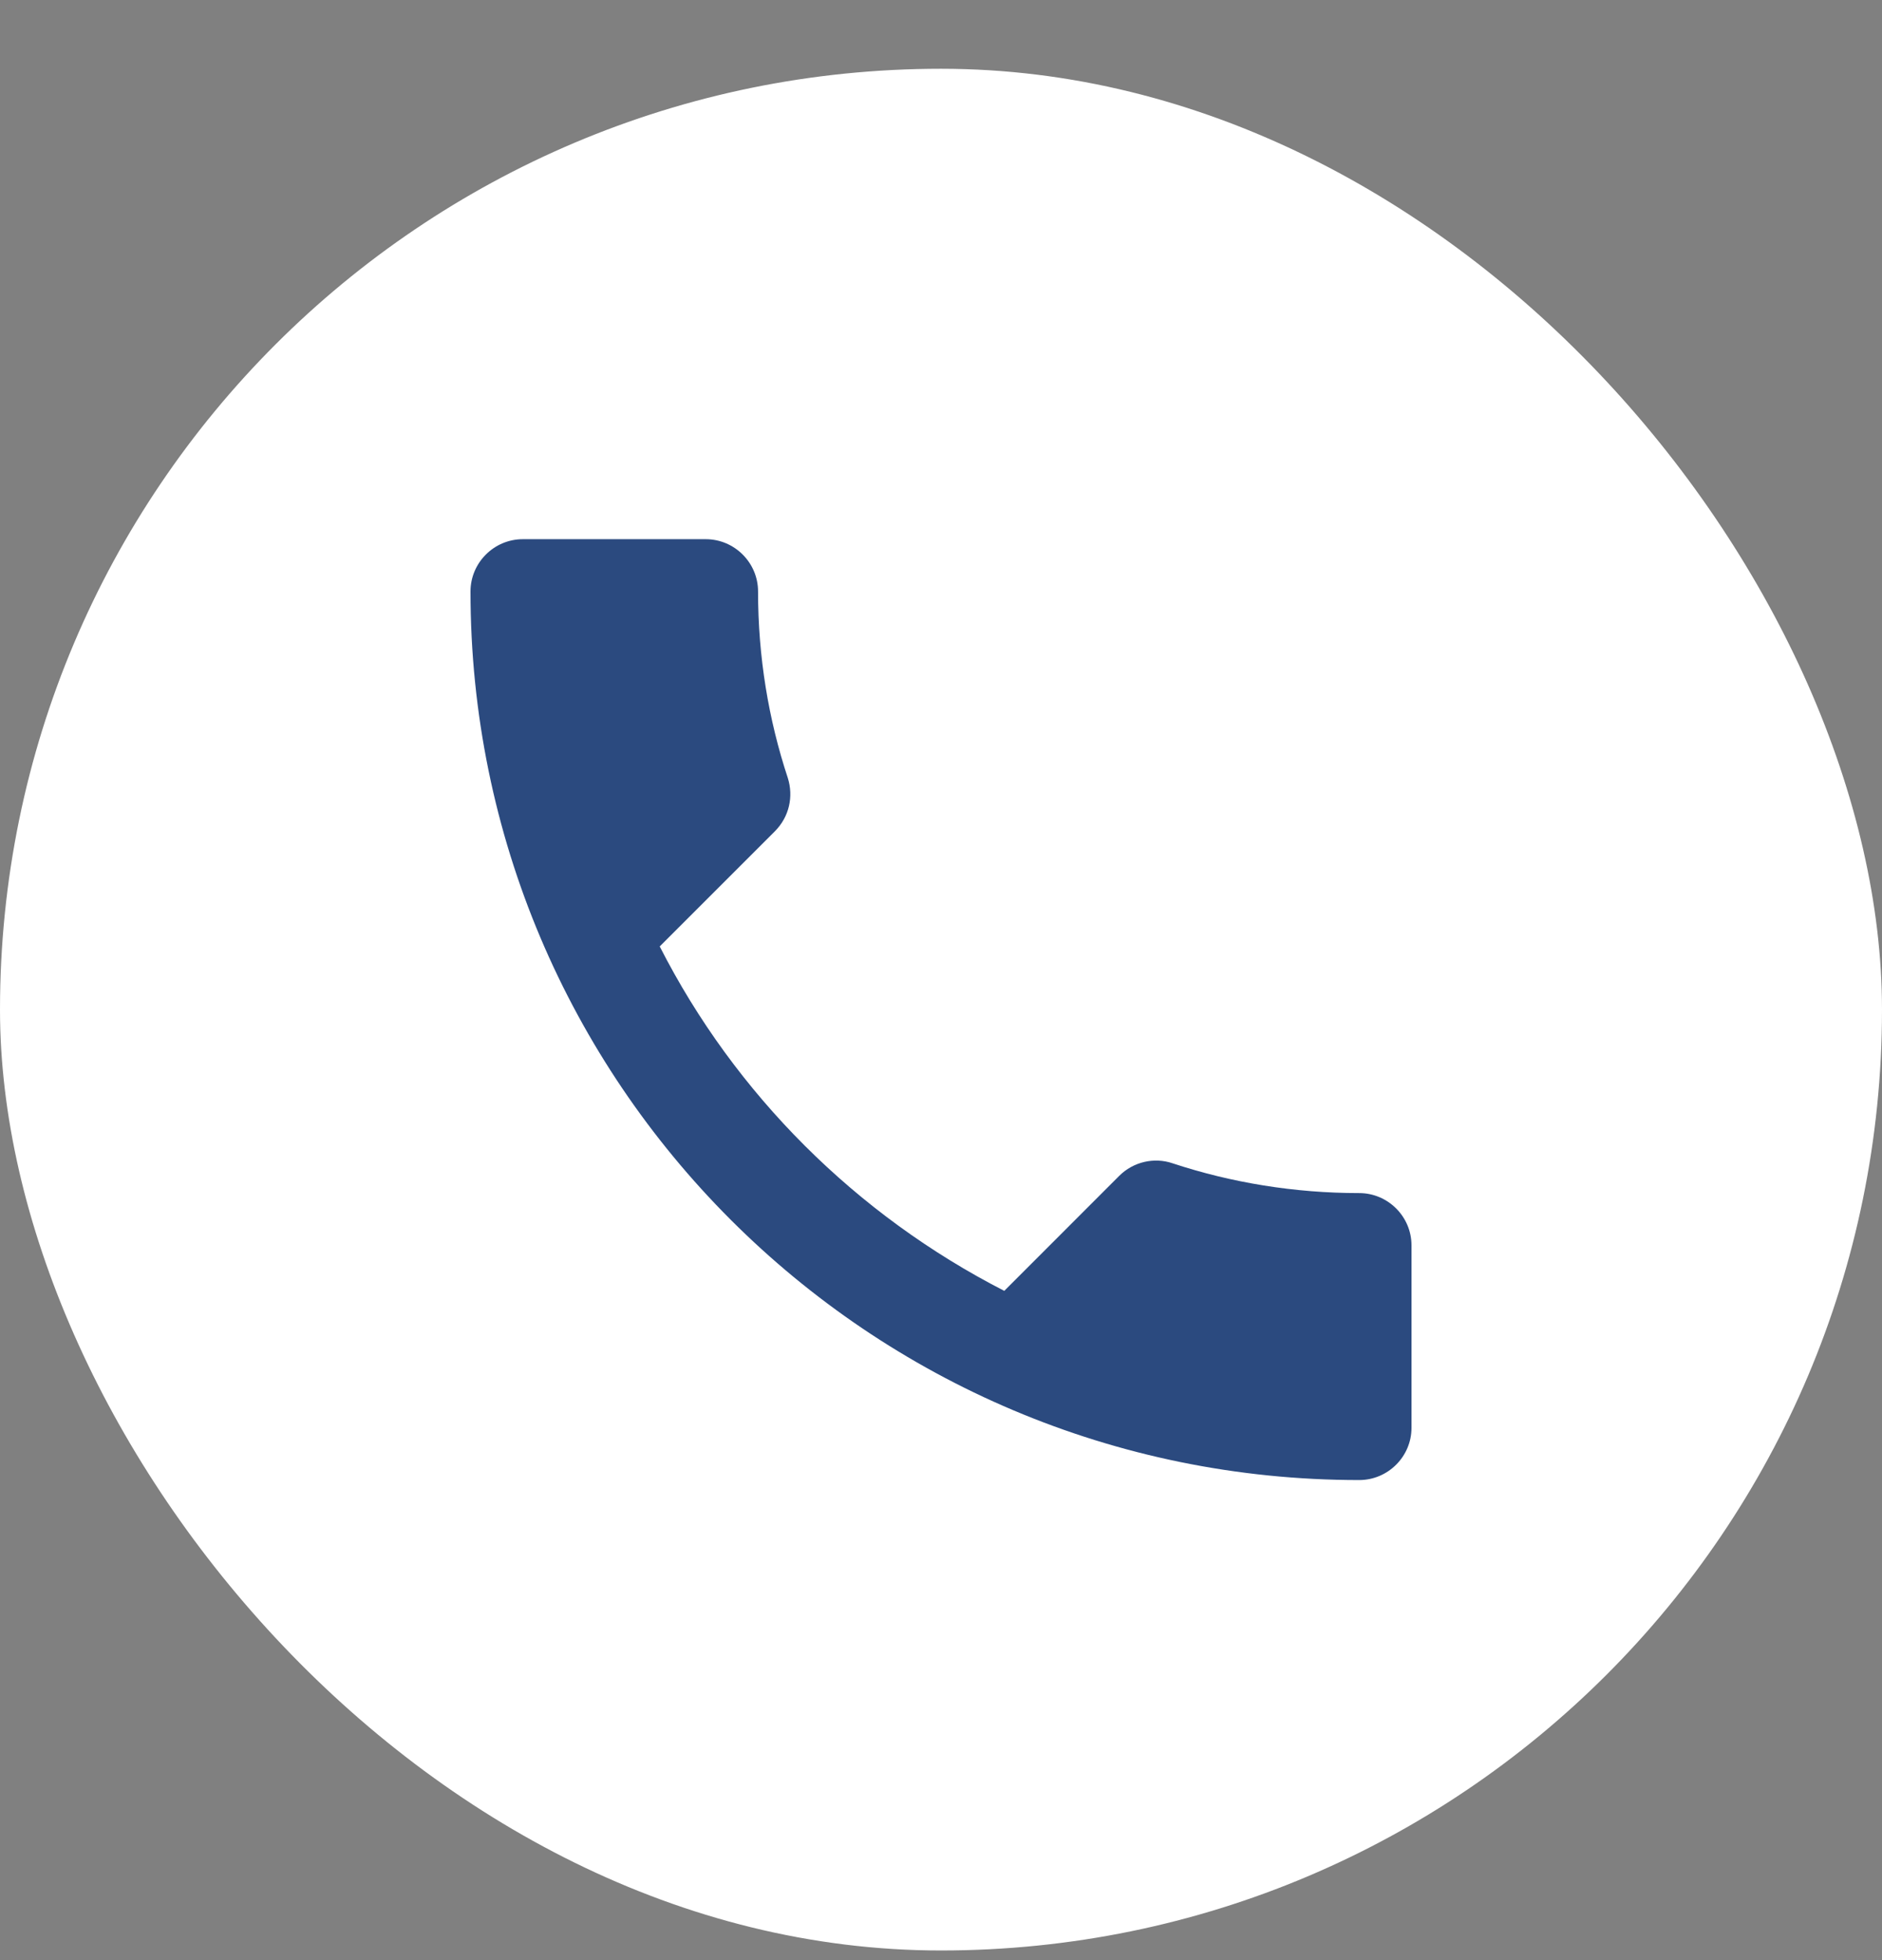 <svg width="24" height="25" viewBox="0 0 24 25" fill="none" xmlns="http://www.w3.org/2000/svg">
<rect x="0" y="0" width="24" height="25" fill="#808080" stroke="none"/>
<rect y="0.877" width="24" height="24" rx="12" fill="white"/>
<path fill-rule="evenodd" clip-rule="evenodd" d="M8.413 12.071C9.373 13.957 10.92 15.497 12.807 16.464L14.273 14.997C14.453 14.817 14.72 14.757 14.953 14.837C15.7 15.084 16.507 15.217 17.333 15.217C17.7 15.217 18 15.517 18 15.884V18.211C18 18.577 17.7 18.877 17.333 18.877C11.073 18.877 6 13.804 6 7.544C6 7.177 6.3 6.877 6.667 6.877H9C9.367 6.877 9.667 7.177 9.667 7.544C9.667 8.377 9.8 9.177 10.047 9.924C10.12 10.157 10.067 10.417 9.88 10.604L8.413 12.071Z" fill="#2B4A7F"/>
</svg>
